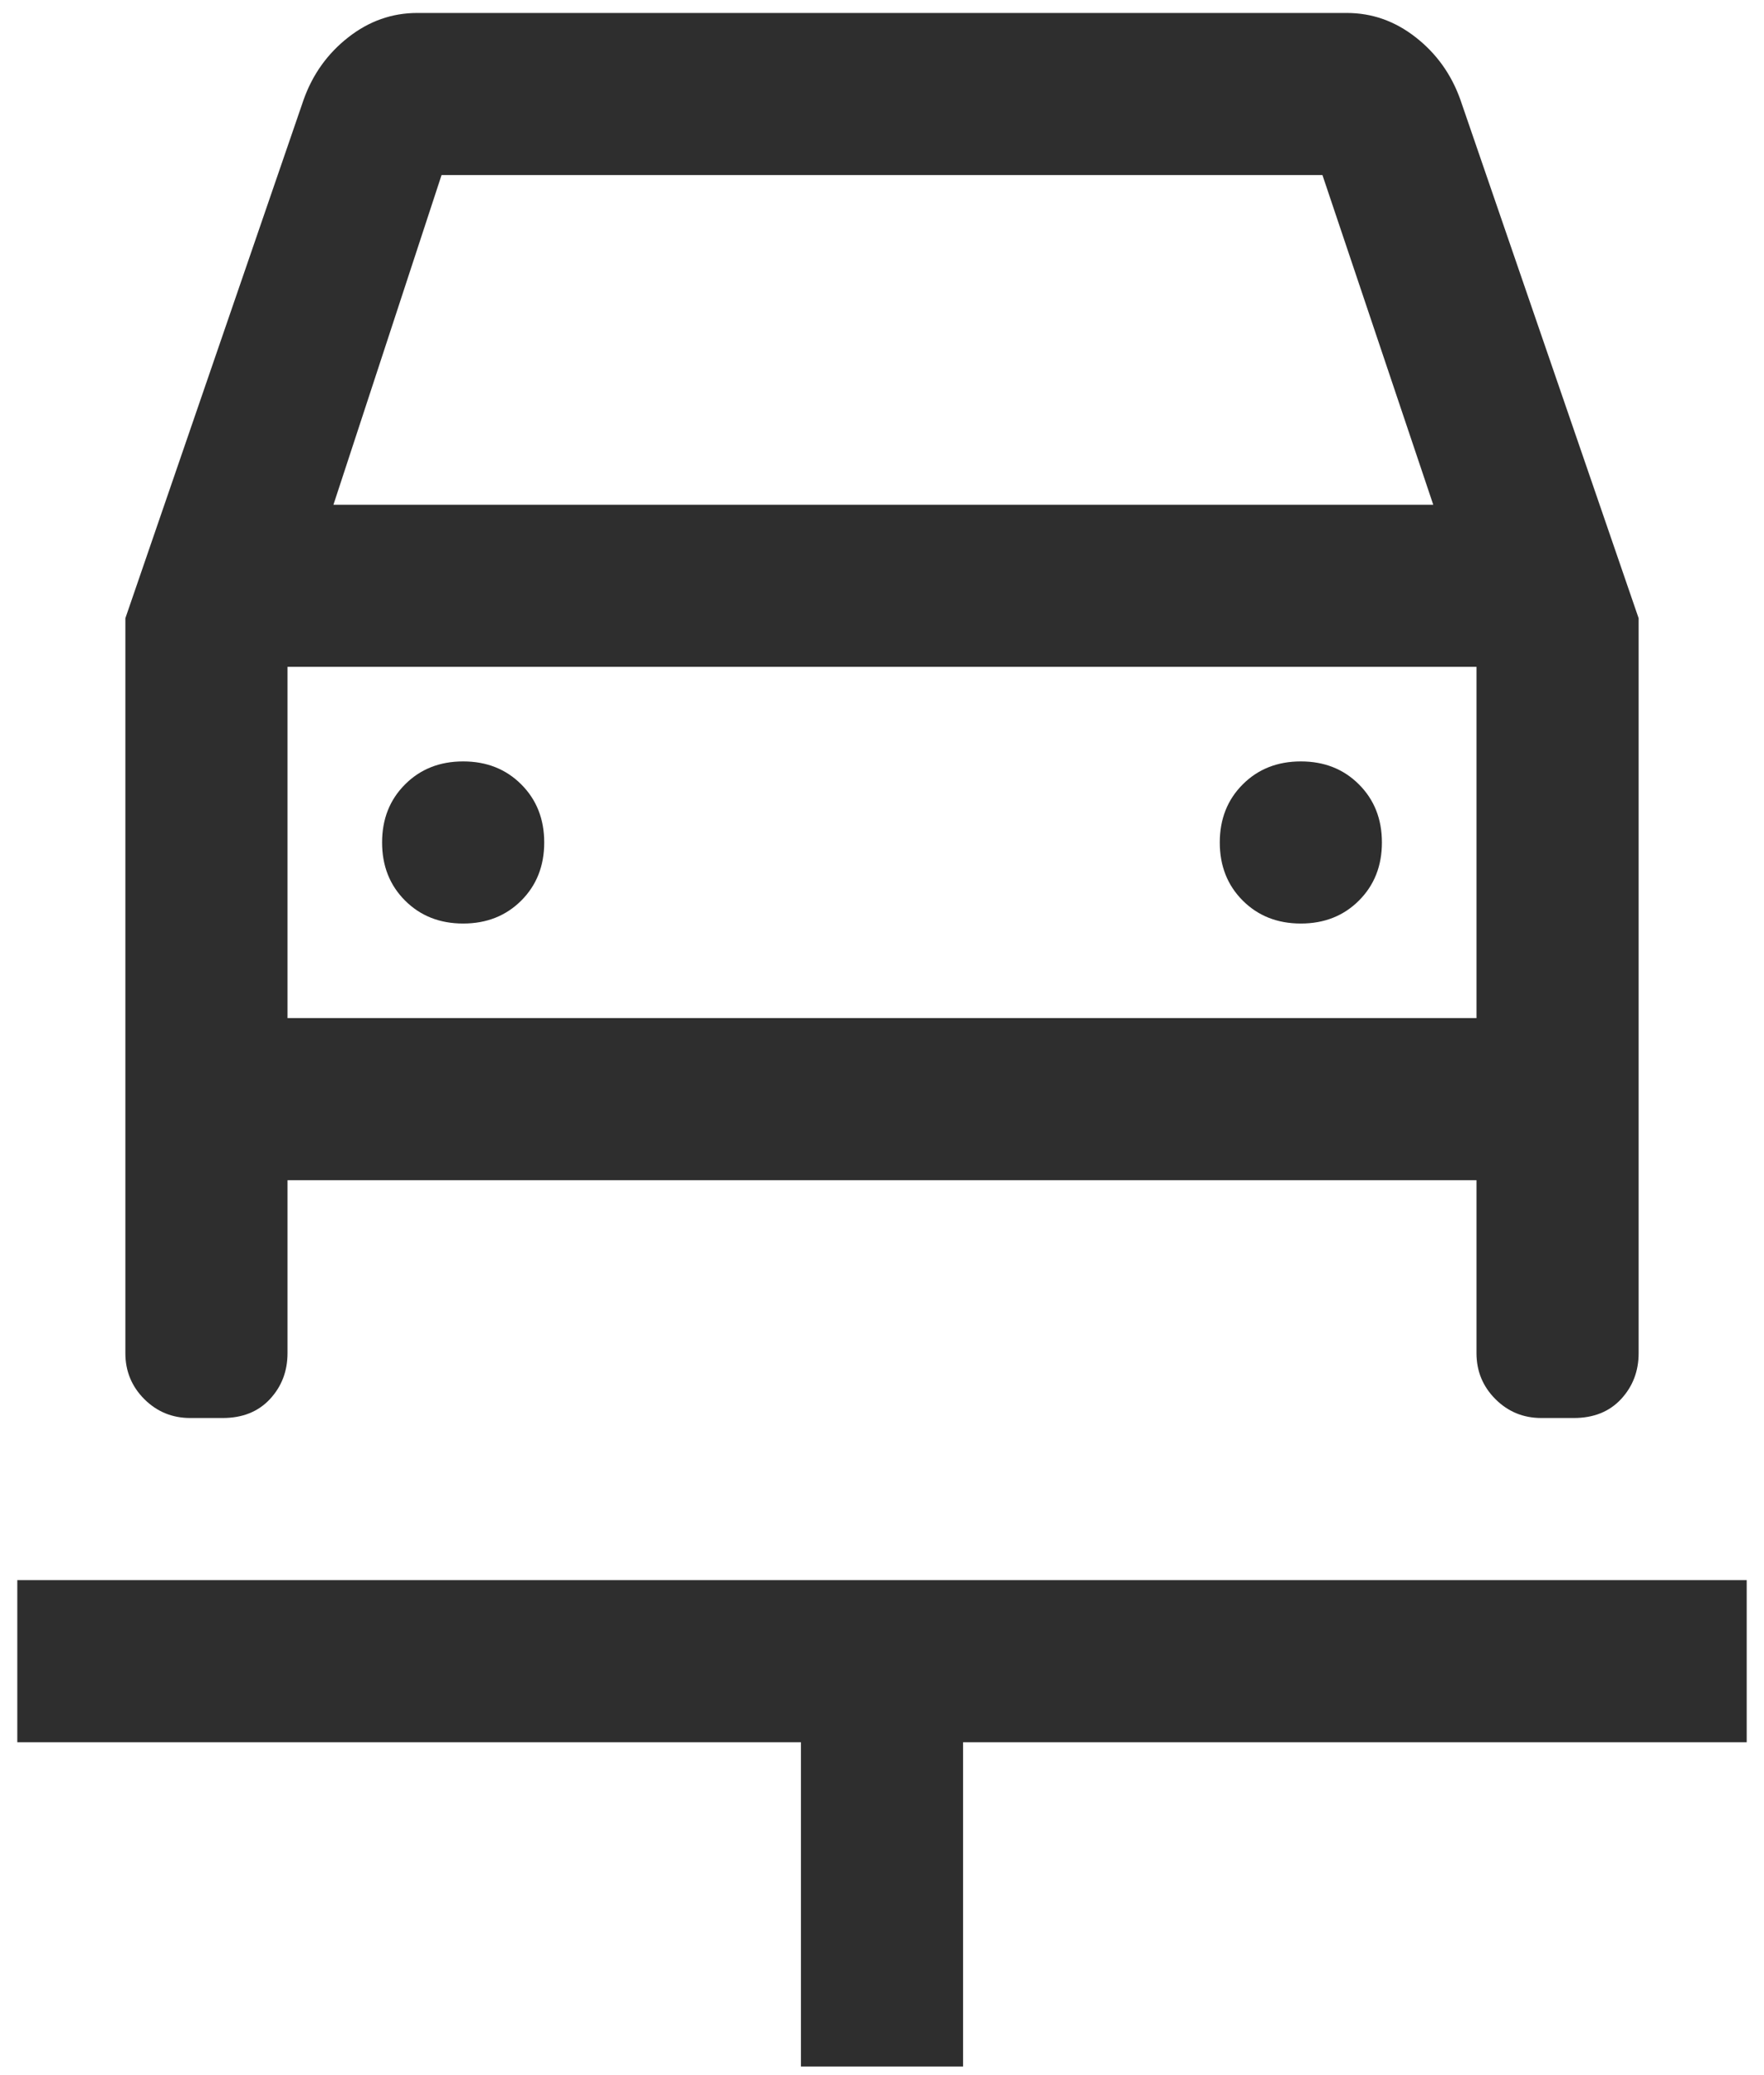 <svg width="68" height="80" viewBox="0 0 68 80" fill="none" xmlns="http://www.w3.org/2000/svg">
	<path d="M30.875 79.667V67.167H0.667V60.917H67.333V67.167H37.125V79.667H30.875ZM17.854 35.604C18.757 35.604 19.503 35.309 20.094 34.719C20.684 34.129 20.979 33.382 20.979 32.479C20.979 31.576 20.684 30.83 20.094 30.24C19.503 29.649 18.757 29.354 17.854 29.354C16.951 29.354 16.205 29.649 15.615 30.24C15.024 30.83 14.729 31.576 14.729 32.479C14.729 33.382 15.024 34.129 15.615 34.719C16.205 35.309 16.951 35.604 17.854 35.604ZM50.146 35.604C51.049 35.604 51.795 35.309 52.385 34.719C52.976 34.129 53.271 33.382 53.271 32.479C53.271 31.576 52.976 30.83 52.385 30.24C51.795 29.649 51.049 29.354 50.146 29.354C49.243 29.354 48.496 29.649 47.906 30.24C47.316 30.83 47.021 31.576 47.021 32.479C47.021 33.382 47.316 34.129 47.906 34.719C48.496 35.309 49.243 35.604 50.146 35.604V35.604ZM4.833 23.833L11.708 3.833C12.056 2.861 12.629 2.062 13.427 1.438C14.226 0.812 15.111 0.5 16.083 0.5H51.917C52.889 0.5 53.774 0.812 54.573 1.438C55.371 2.062 55.944 2.861 56.292 3.833L63.167 23.833V52.167C63.167 52.861 62.941 53.451 62.49 53.938C62.038 54.424 61.431 54.667 60.667 54.667H59.417C58.722 54.667 58.132 54.424 57.646 53.938C57.16 53.451 56.917 52.861 56.917 52.167V45.5H11.083V52.167C11.083 52.861 10.858 53.451 10.406 53.938C9.955 54.424 9.347 54.667 8.583 54.667H7.333C6.639 54.667 6.049 54.424 5.562 53.938C5.076 53.451 4.833 52.861 4.833 52.167V23.833ZM12.854 19.458H55.25L50.979 6.75H17.021L12.854 19.458ZM11.083 25.708V39.25V25.708ZM11.083 39.25H56.917V25.708H11.083V39.25Z" fill="#2E2E2E"/>
</svg>
